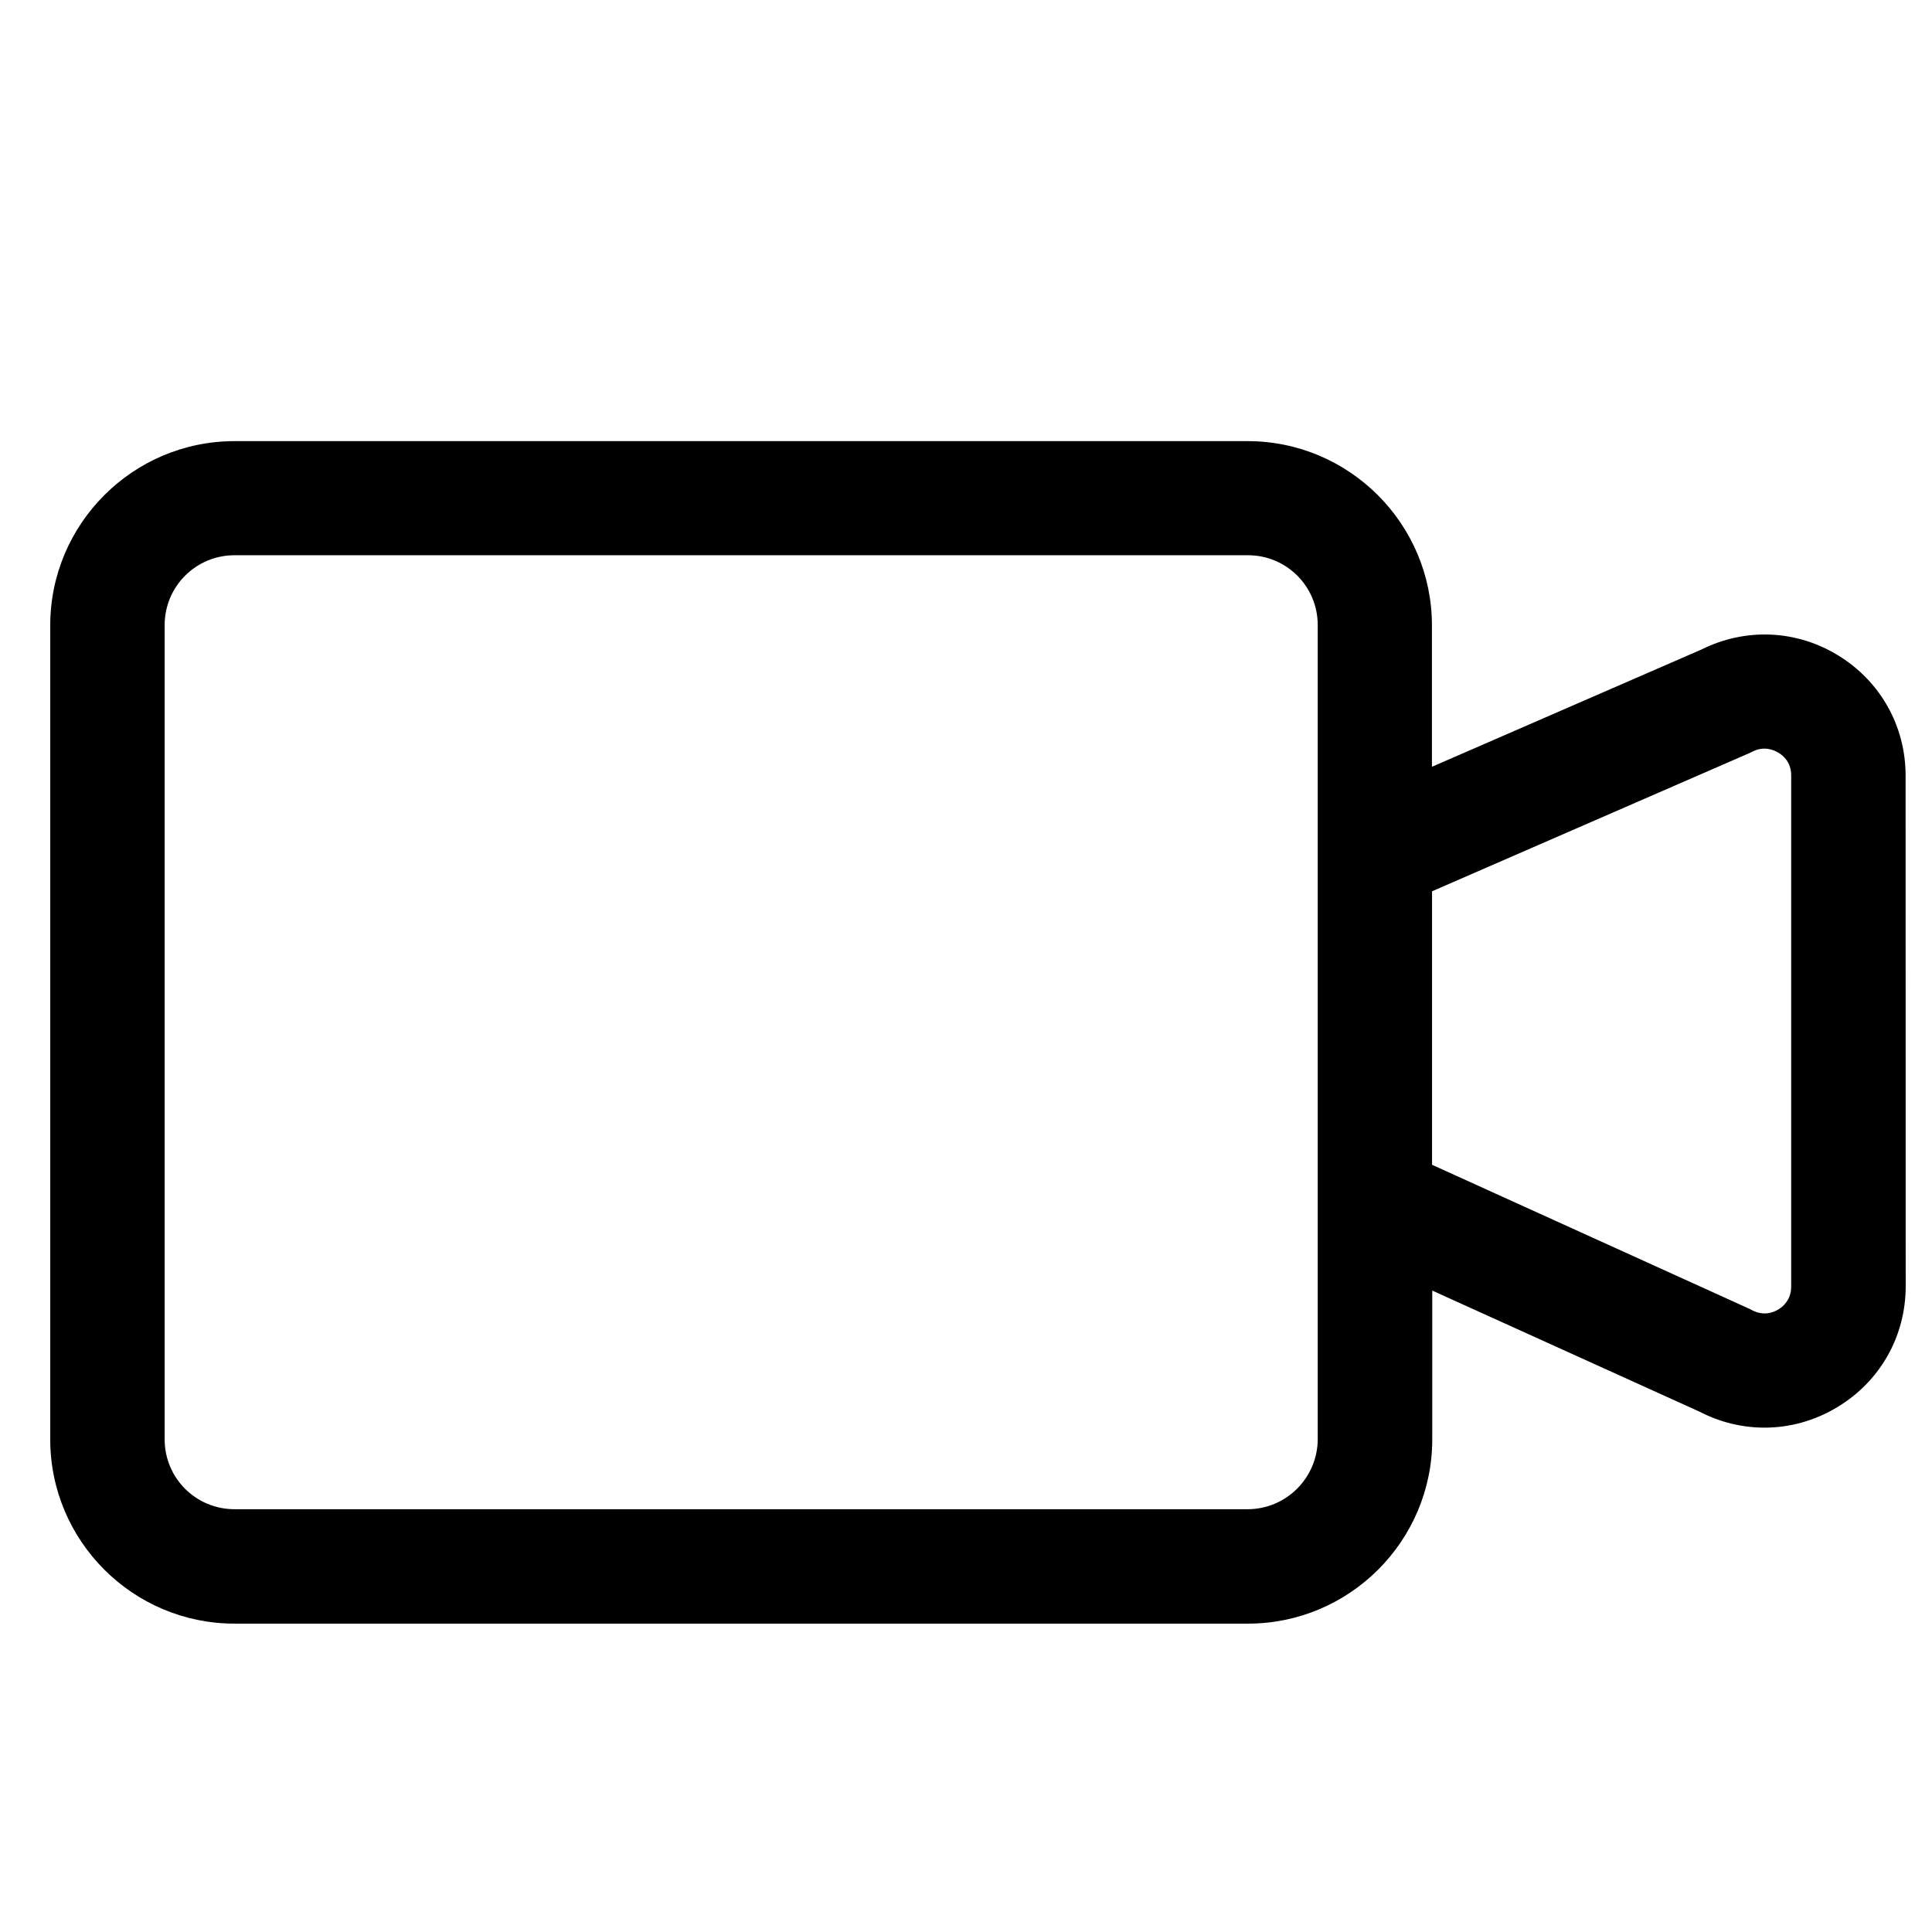 <svg width="18" height="18" viewBox="0 0 18 18" fill="none" xmlns="http://www.w3.org/2000/svg">
<g id="noun-video-6883908 1">
<path id="Vector" d="M17.122 6.104C16.733 5.867 16.261 5.848 15.853 6.051L13.341 7.144V5.827C13.341 4.881 12.571 4.11 11.624 4.11H2.185C1.238 4.11 0.468 4.881 0.468 5.827V13.41C0.468 14.357 1.238 15.127 2.185 15.127H11.627C12.573 15.127 13.344 14.357 13.344 13.41V12.024L15.838 13.154C16.03 13.253 16.235 13.301 16.441 13.301C16.673 13.301 16.908 13.237 17.116 13.111C17.516 12.872 17.755 12.45 17.755 11.984L17.754 7.226C17.754 6.762 17.517 6.344 17.122 6.104ZM11.623 14.061H2.185C1.825 14.061 1.534 13.771 1.534 13.41V5.824C1.534 5.464 1.825 5.173 2.185 5.173H11.627C11.987 5.173 12.277 5.464 12.277 5.824V7.96V7.963V13.408C12.276 13.768 11.984 14.061 11.623 14.061ZM16.688 11.987C16.688 12.11 16.613 12.173 16.568 12.2C16.522 12.228 16.432 12.264 16.322 12.206C16.312 12.2 16.302 12.195 16.29 12.19L13.342 10.852V8.304L16.293 7.019C16.303 7.014 16.314 7.009 16.325 7.004C16.431 6.948 16.522 6.985 16.568 7.012C16.614 7.039 16.688 7.103 16.688 7.222L16.688 11.987Z" fill="black"/>
</g>
</svg>
